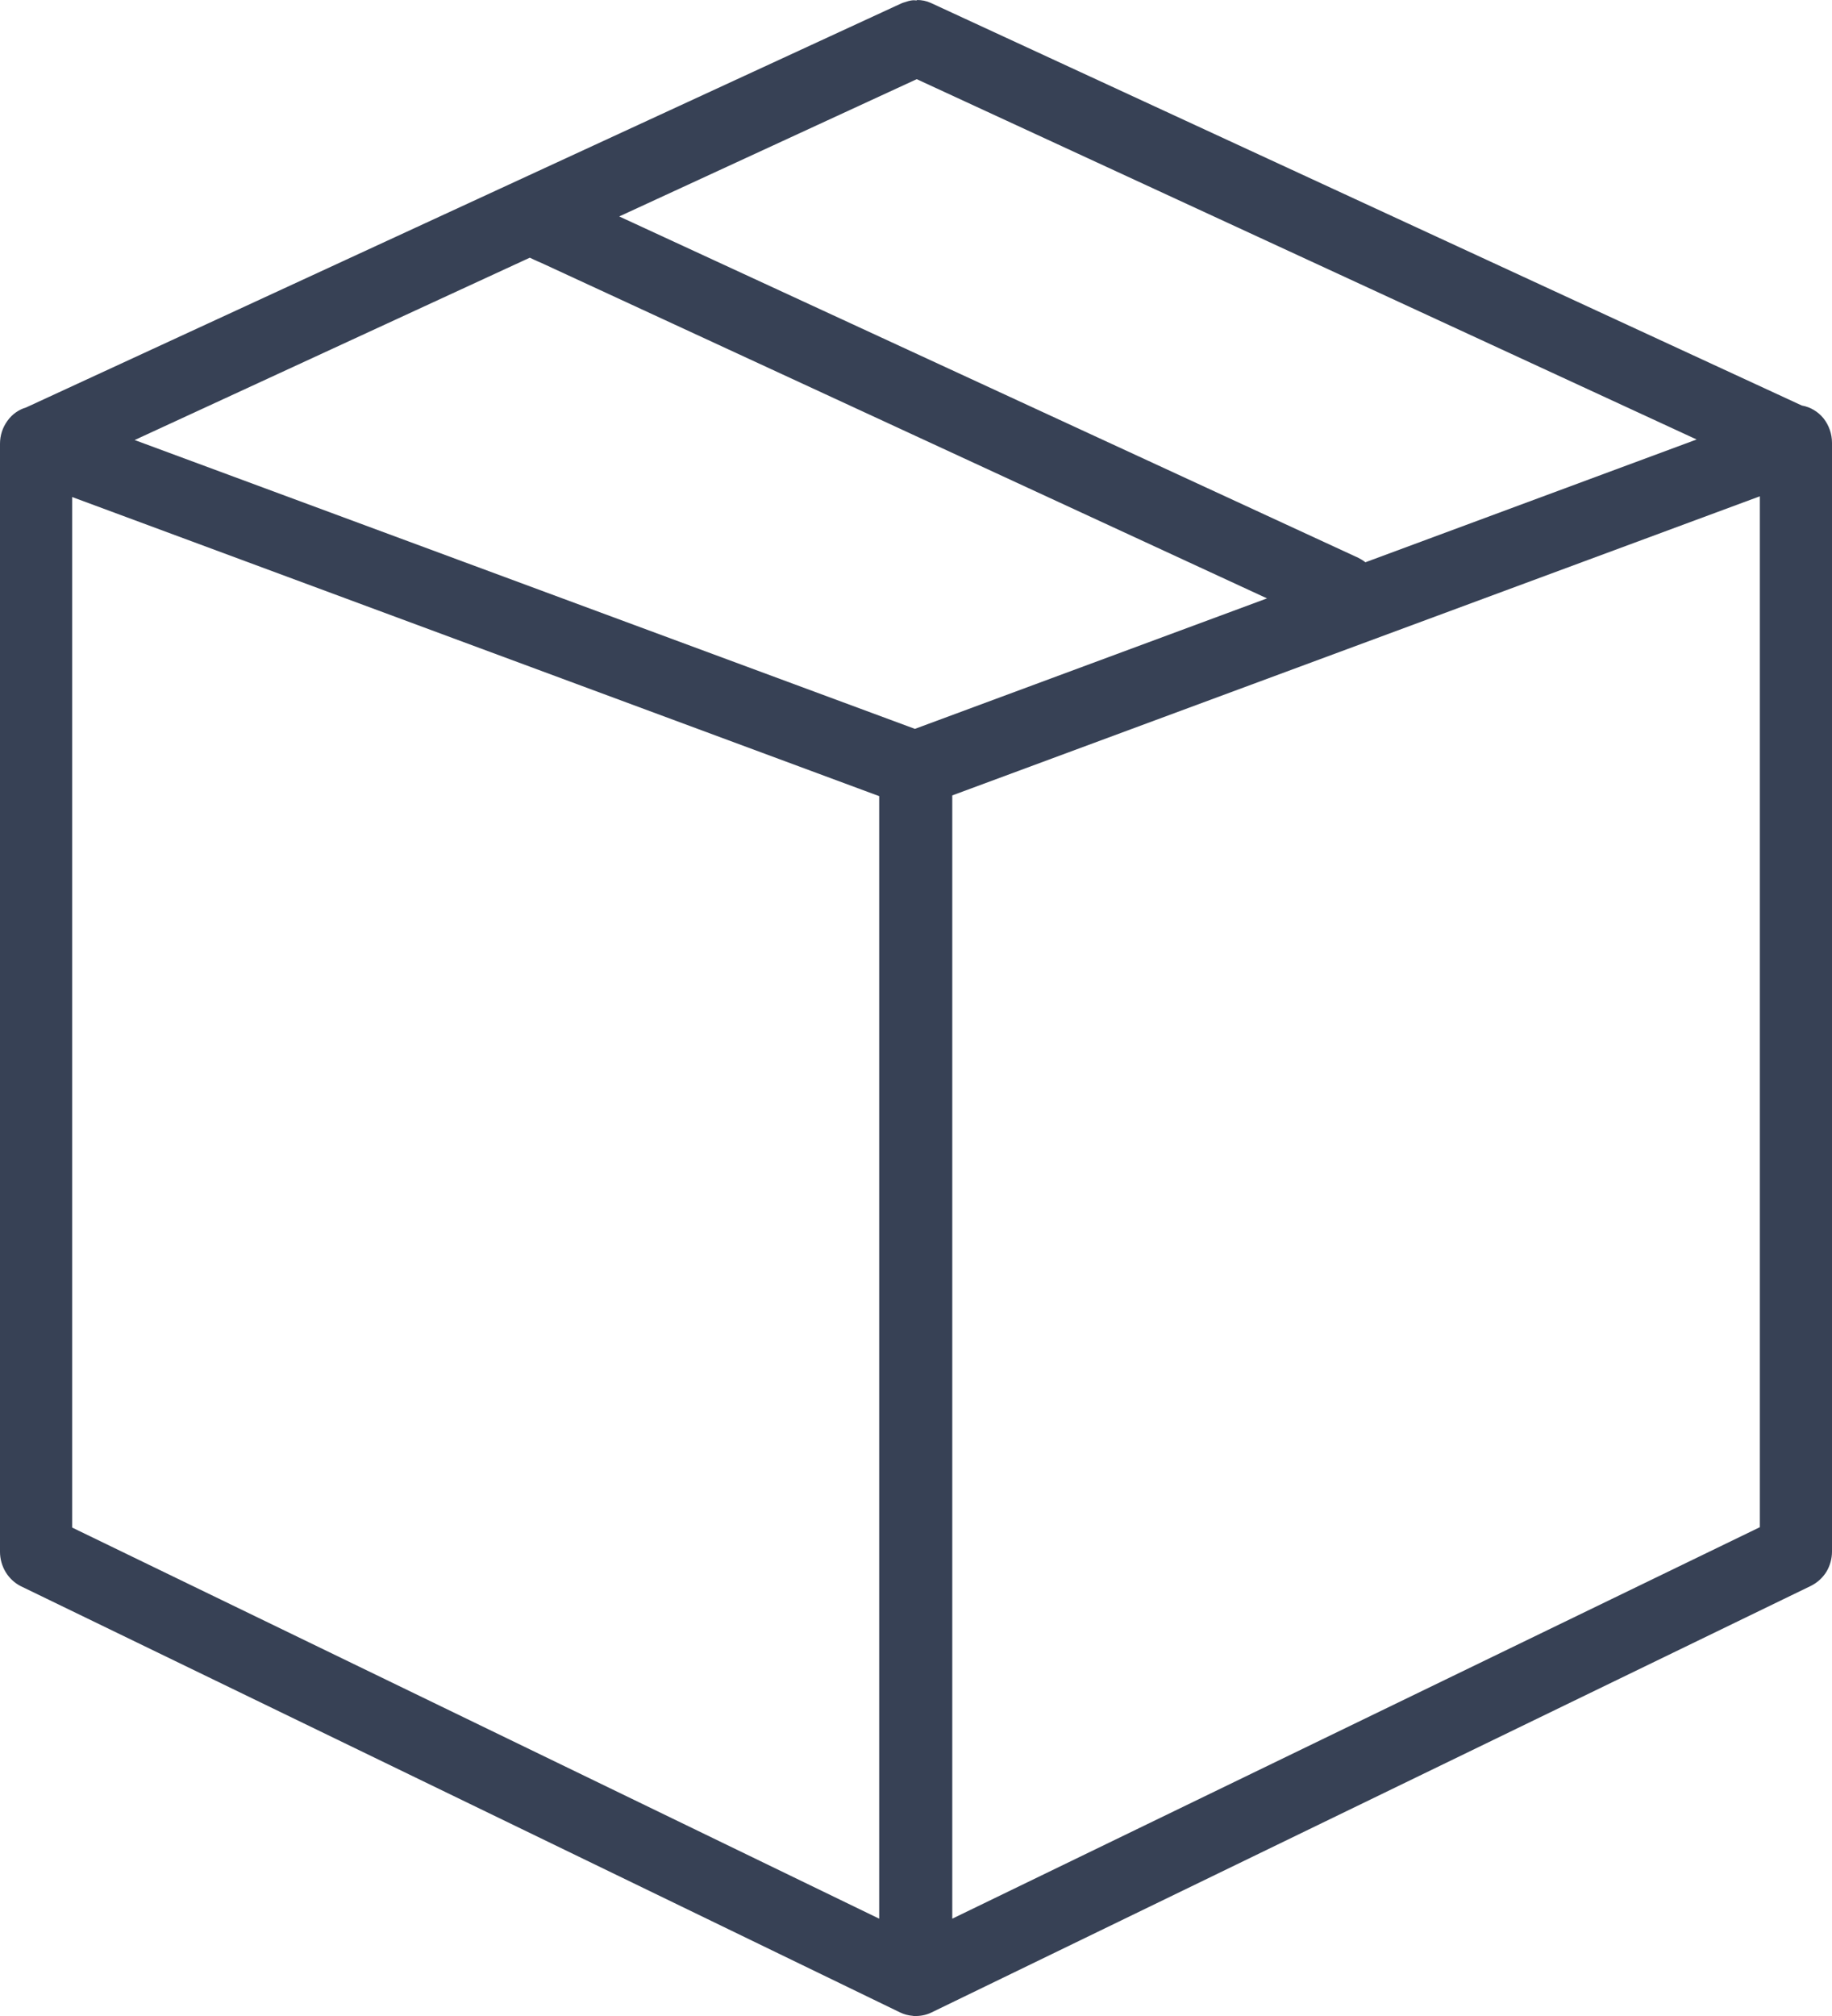 <svg width="10" height="11" viewBox="0 0 10 11" fill="none" xmlns="http://www.w3.org/2000/svg">
<path d="M5.005 8.08783e-07V0.002C5.002 0.002 5 0.002 4.998 0.002C4.991 0.001 4.985 0.001 4.978 0.002C4.971 0.003 4.965 0.004 4.958 0.006C4.952 0.008 4.945 0.01 4.939 0.012C4.932 0.014 4.925 0.016 4.919 0.019L0.143 2.223C0.102 2.235 0.065 2.261 0.04 2.297C0.014 2.333 2.82836e-05 2.376 6.81933e-07 2.421V8.467C-9.83201e-05 8.506 0.011 8.545 0.031 8.578C0.051 8.611 0.08 8.638 0.114 8.655L4.914 10.981C4.935 10.991 4.958 10.997 4.981 10.999C4.983 10.999 4.984 10.999 4.986 11C4.988 11 4.989 11 4.991 11C5.023 11.001 5.055 10.995 5.084 10.981L9.885 8.653C9.919 8.636 9.948 8.61 9.969 8.577C9.989 8.544 10 8.505 10 8.466V2.416C10 2.367 9.983 2.32 9.954 2.283C9.924 2.246 9.882 2.221 9.837 2.213H9.836L5.081 0.016C5.057 0.005 5.031 -7.60256e-05 5.005 8.08783e-07ZM5.004 0.432L9.261 2.398L7.453 3.068C7.441 3.058 7.428 3.051 7.415 3.044L3.38 1.181L5.004 0.432ZM2.892 1.406L2.915 1.417L2.935 1.426L2.958 1.436L6.916 3.265L4.994 3.977L0.735 2.401L2.892 1.406V1.406ZM9.606 2.708V8.333L5.198 10.469V4.34L9.606 2.708ZM0.394 2.712L4.799 4.344V10.469L0.394 8.335V2.713V2.712Z" fill="#374155"/>
</svg>
